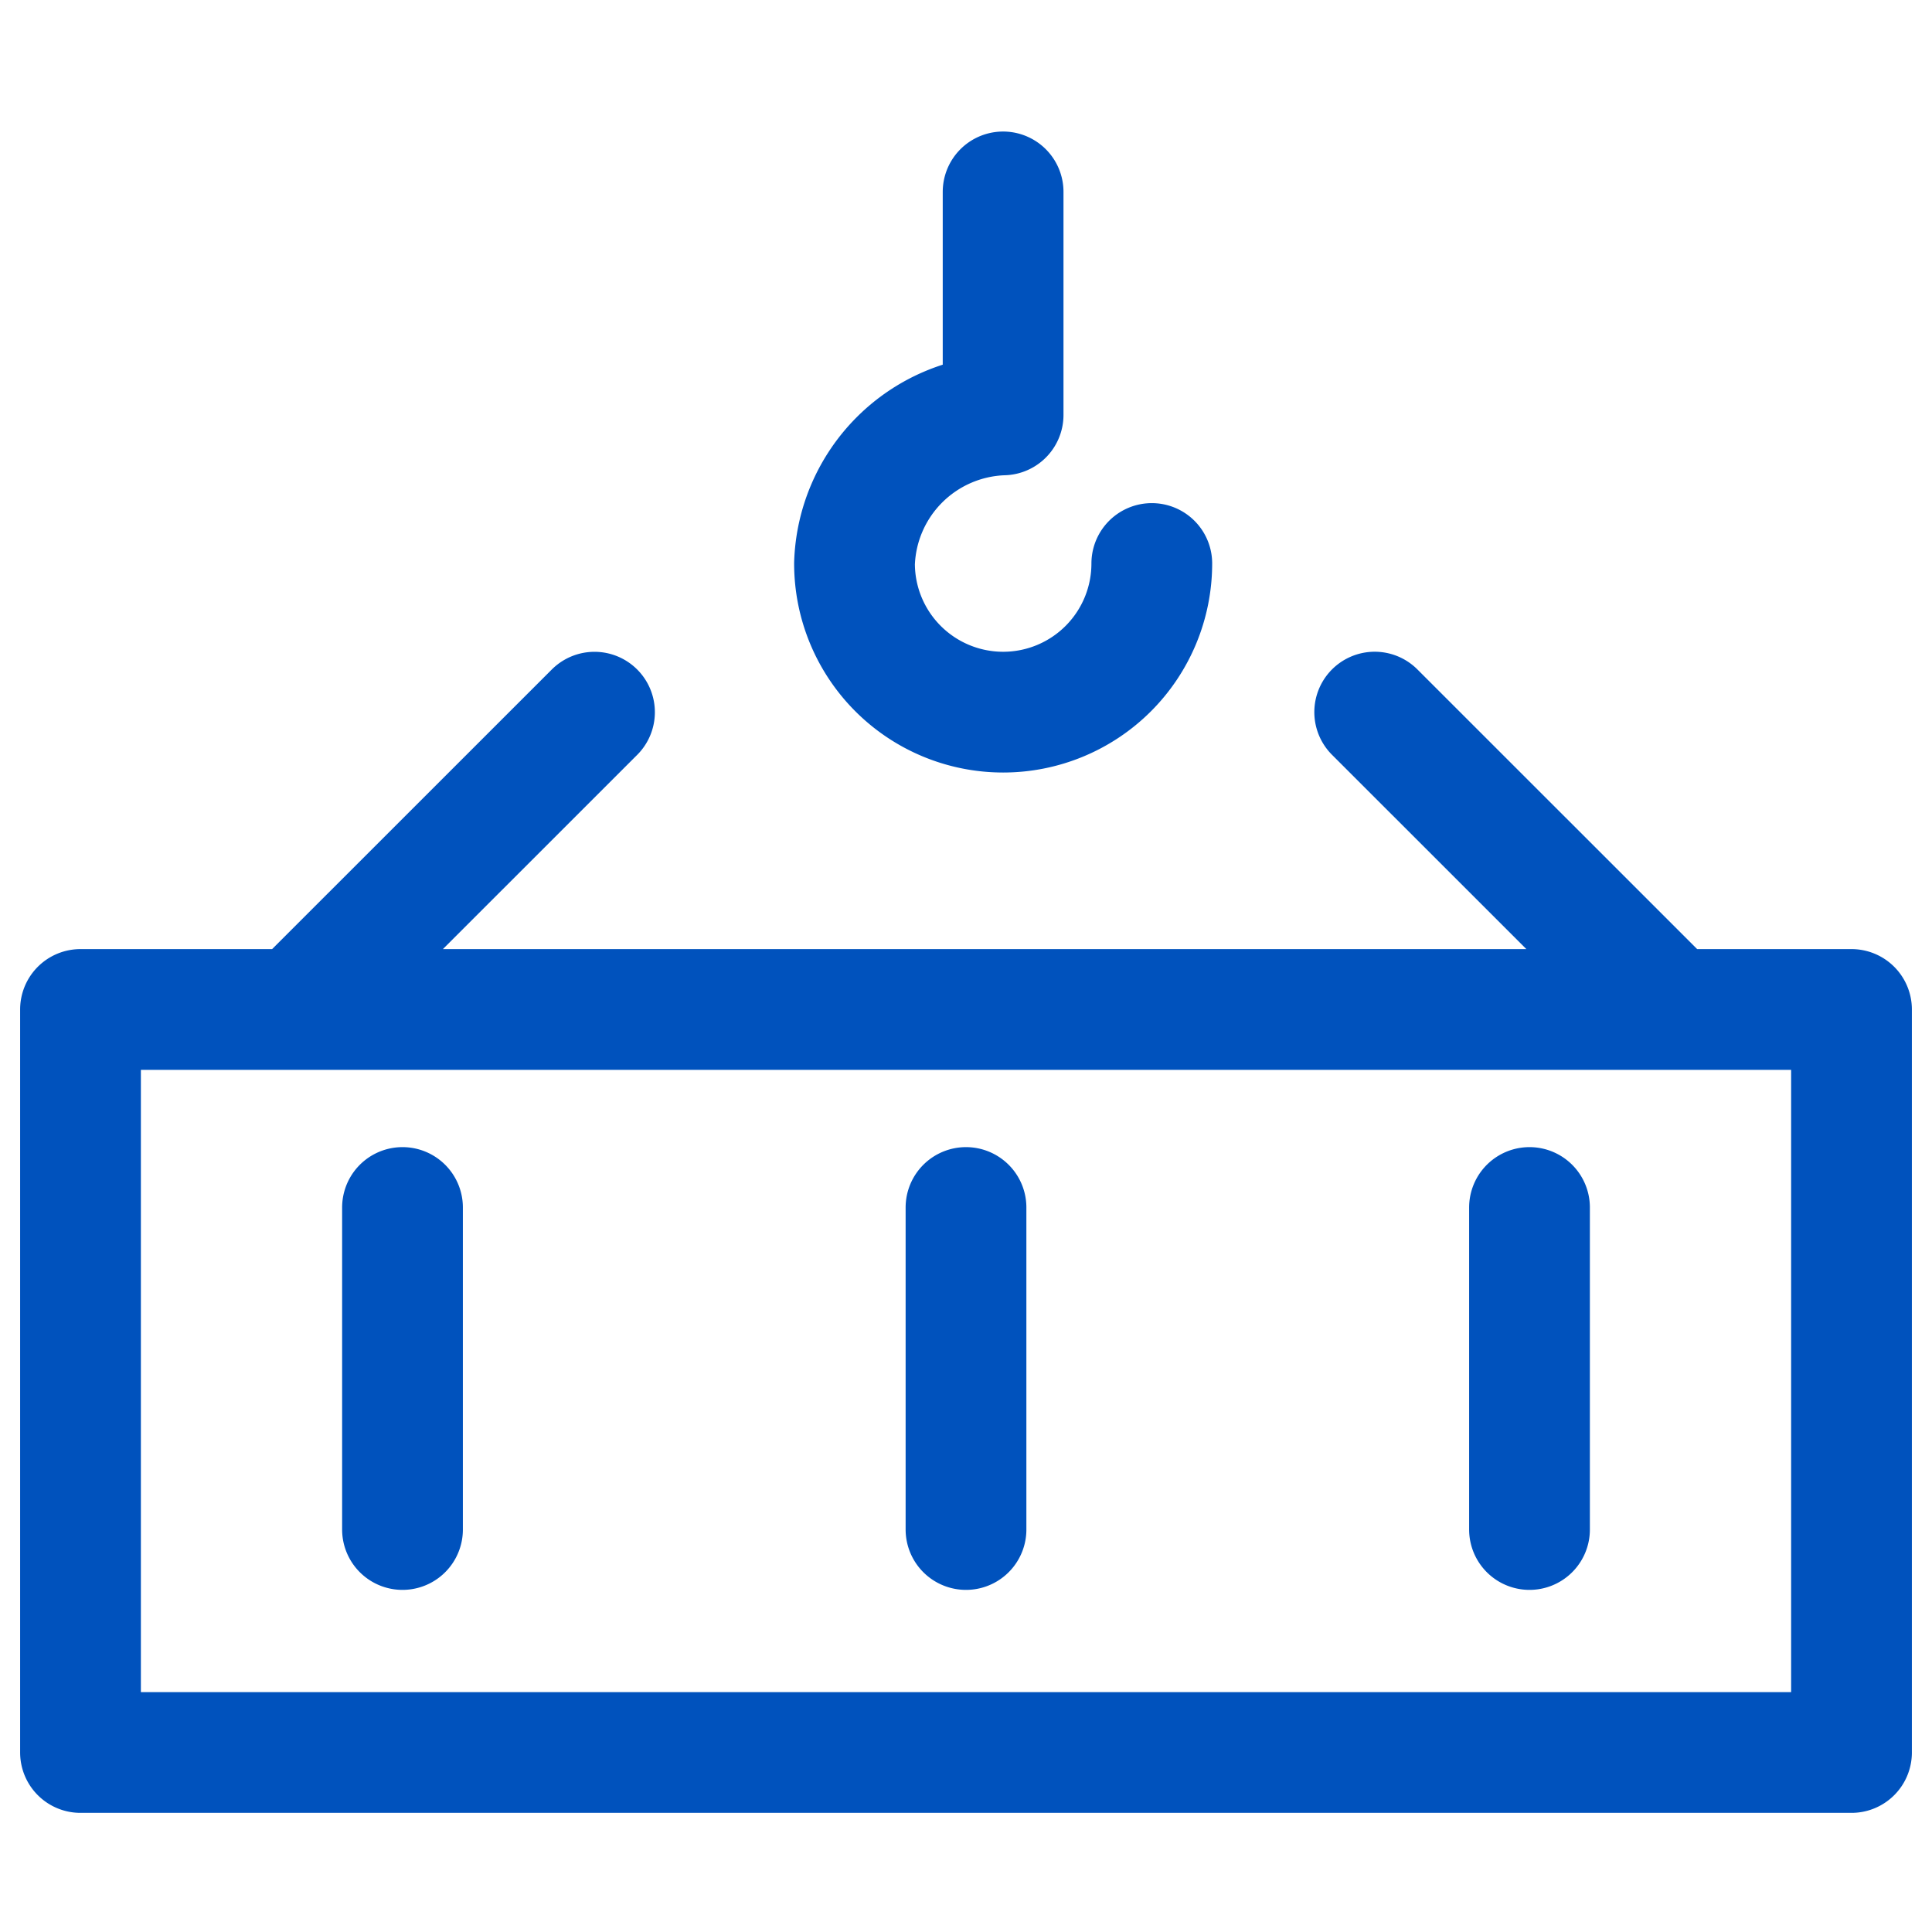 <svg width="24" height="24" viewBox="0 0 24 24" fill="none" xmlns="http://www.w3.org/2000/svg">
    <path d="M23 12.54H1v9.23h22v-9.23zM20.77 12.538l-3.693-3.692M7.385 8.847l-3.693 3.692M5 15v4M12 15v4M19 15v4M14.308 7a1.846 1.846 0 0 1-3.693 0 1.91 1.91 0 0 1 1.846-1.846v-2.77" stroke="#0052BD" stroke-width="1.5" stroke-linecap="round" stroke-linejoin="round"/>
</svg>
